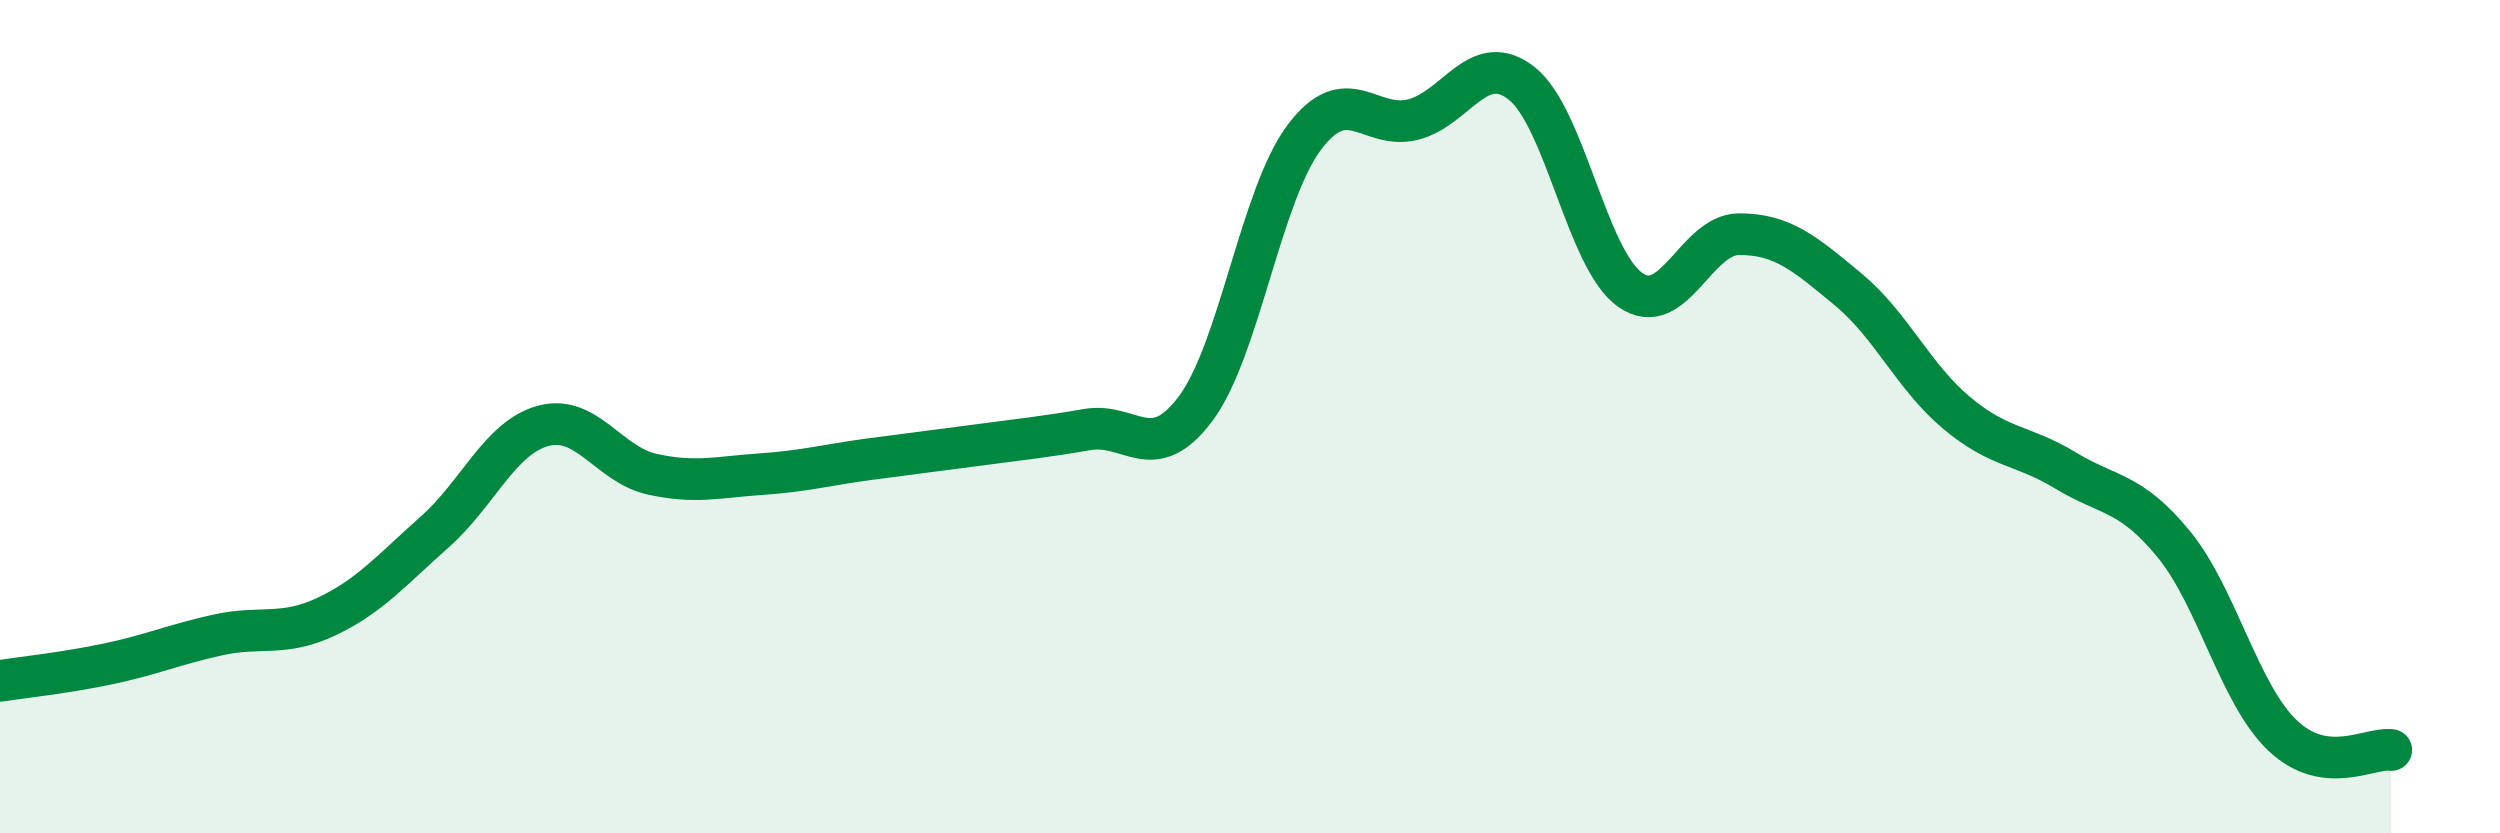 
    <svg width="60" height="20" viewBox="0 0 60 20" xmlns="http://www.w3.org/2000/svg">
      <path
        d="M 0,16.34 C 0.52,16.26 1.57,16.15 2.61,15.93 C 3.65,15.71 4.18,15.47 5.22,15.24 C 6.26,15.01 6.79,15.29 7.83,14.8 C 8.87,14.31 9.39,13.69 10.43,12.77 C 11.47,11.85 12,10.5 13.04,10.22 C 14.08,9.94 14.61,11.15 15.65,11.38 C 16.69,11.61 17.22,11.45 18.26,11.38 C 19.3,11.31 19.83,11.16 20.87,11.02 C 21.91,10.88 22.44,10.82 23.48,10.68 C 24.52,10.54 25.05,10.49 26.09,10.31 C 27.13,10.13 27.66,11.2 28.7,9.8 C 29.74,8.4 30.26,4.69 31.3,3.3 C 32.34,1.91 32.87,3.13 33.91,2.87 C 34.95,2.61 35.48,1.18 36.52,2 C 37.56,2.82 38.09,6.24 39.13,6.96 C 40.17,7.68 40.7,5.62 41.74,5.62 C 42.78,5.62 43.31,6.08 44.35,6.94 C 45.39,7.8 45.92,9.04 46.96,9.91 C 48,10.78 48.53,10.66 49.57,11.29 C 50.61,11.92 51.13,11.79 52.17,13.06 C 53.21,14.33 53.74,16.66 54.78,17.65 C 55.82,18.64 56.87,17.93 57.39,18L57.39 20L0 20Z"
        fill="#008740"
        opacity="0.1"
        stroke-linecap="round"
        stroke-linejoin="round"
      />
      <path
        d="M 0,16.34 C 0.52,16.26 1.57,16.15 2.61,15.93 C 3.65,15.71 4.18,15.47 5.22,15.24 C 6.26,15.01 6.79,15.29 7.83,14.8 C 8.87,14.31 9.39,13.69 10.43,12.77 C 11.47,11.85 12,10.5 13.04,10.22 C 14.08,9.94 14.61,11.15 15.65,11.38 C 16.69,11.61 17.22,11.45 18.26,11.38 C 19.3,11.31 19.83,11.16 20.87,11.02 C 21.91,10.88 22.44,10.82 23.48,10.68 C 24.52,10.54 25.05,10.49 26.09,10.31 C 27.13,10.13 27.66,11.2 28.7,9.8 C 29.74,8.4 30.26,4.69 31.3,3.3 C 32.34,1.91 32.87,3.13 33.91,2.87 C 34.95,2.61 35.48,1.18 36.52,2 C 37.56,2.82 38.09,6.24 39.13,6.96 C 40.17,7.68 40.7,5.62 41.74,5.62 C 42.78,5.62 43.31,6.08 44.35,6.94 C 45.39,7.8 45.92,9.04 46.96,9.91 C 48,10.78 48.53,10.66 49.57,11.29 C 50.61,11.92 51.13,11.79 52.17,13.06 C 53.21,14.33 53.74,16.66 54.78,17.65 C 55.82,18.64 56.87,17.93 57.39,18"
        stroke="#008740"
        stroke-width="1"
        fill="none"
        stroke-linecap="round"
        stroke-linejoin="round"
      />
    </svg>
  